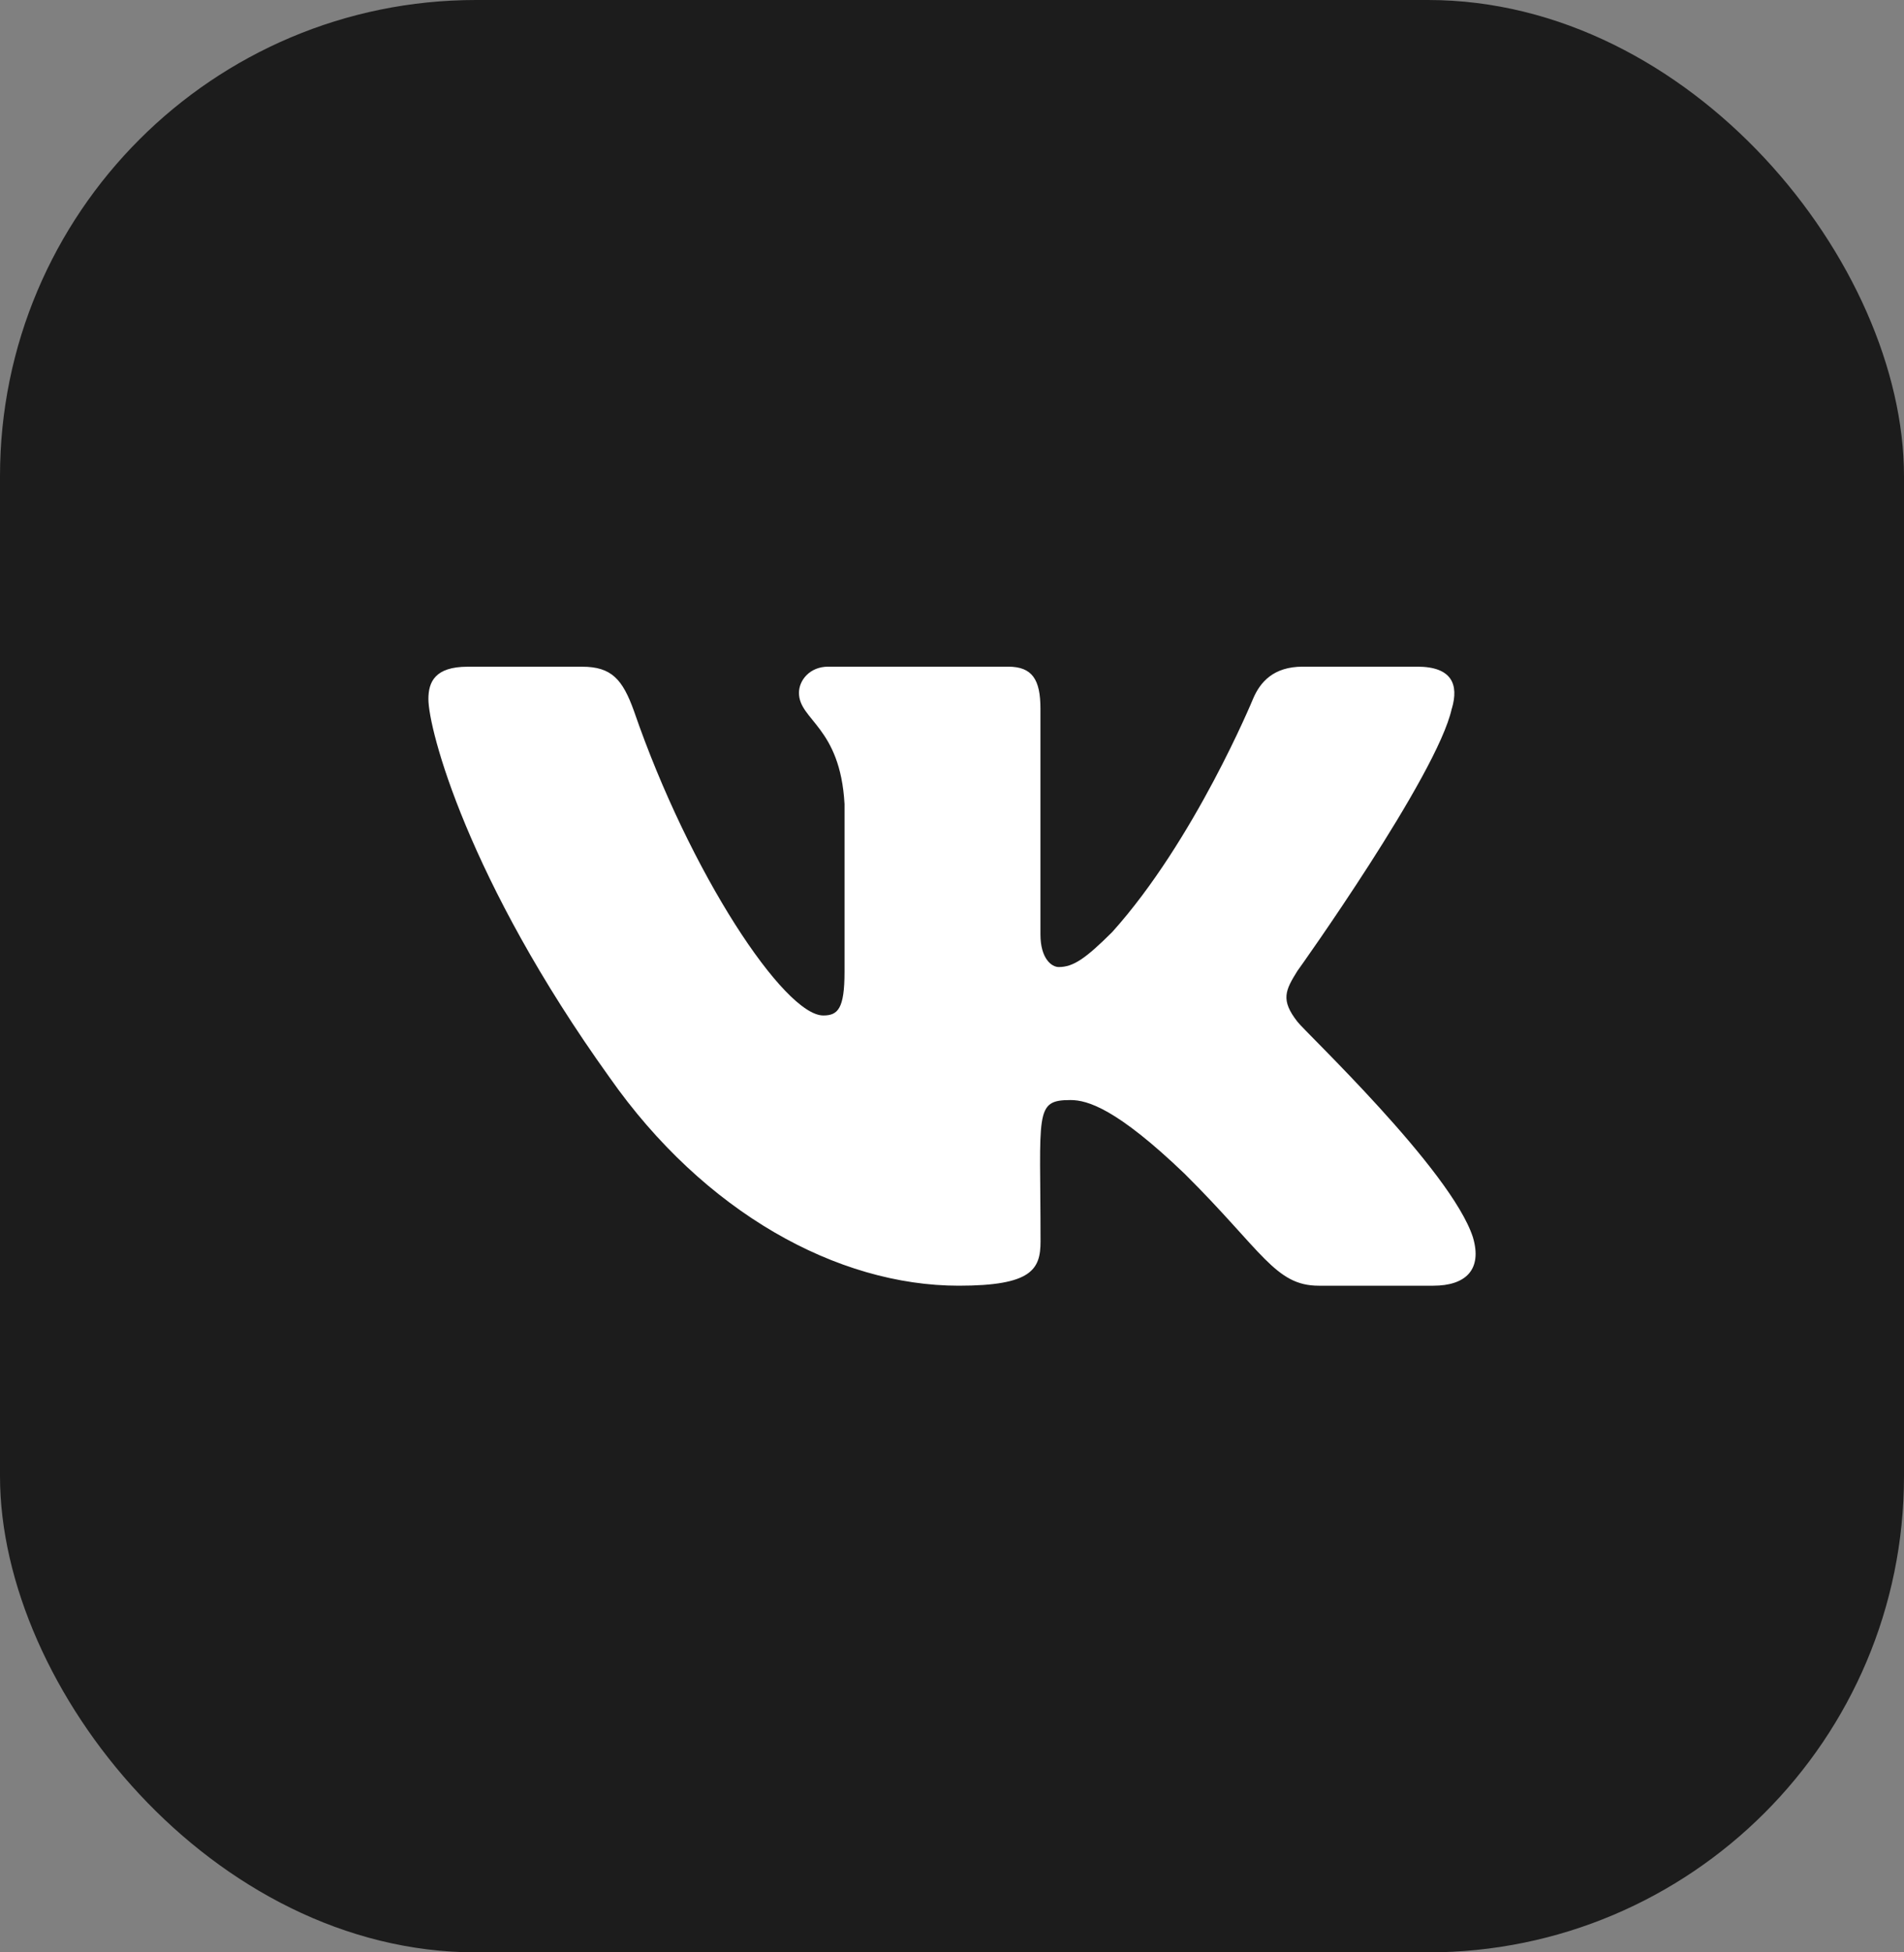<?xml version="1.0" encoding="UTF-8"?> <svg xmlns="http://www.w3.org/2000/svg" width="40" height="41" viewBox="0 0 40 41" fill="none"><rect x="0" y="0" width="40" height="41" fill="#808080" stroke="none"/> <rect width="40" height="41" rx="10" fill="#1C1C1C"></rect> <path d="M27.256 21.455C26.9 21 27.002 20.797 27.256 20.39C27.261 20.386 30.197 16.276 30.499 14.882L30.501 14.881C30.651 14.373 30.501 14 29.774 14H27.369C26.756 14 26.474 14.32 26.323 14.679C26.323 14.679 25.098 17.648 23.366 19.573C22.806 20.13 22.548 20.308 22.243 20.308C22.092 20.308 21.858 20.13 21.858 19.622V14.881C21.858 14.272 21.687 14 21.18 14H17.398C17.014 14 16.785 14.284 16.785 14.549C16.785 15.126 17.652 15.259 17.742 16.884V20.41C17.742 21.183 17.603 21.325 17.296 21.325C16.478 21.325 14.494 18.343 13.318 14.93C13.08 14.268 12.848 14.001 12.231 14.001H9.825C9.138 14.001 9 14.321 9 14.68C9 15.313 9.818 18.462 12.803 22.622C14.792 25.461 17.593 27 20.142 27C21.673 27 21.86 26.658 21.86 26.07C21.86 23.357 21.722 23.101 22.489 23.101C22.845 23.101 23.457 23.279 24.887 24.649C26.522 26.273 26.79 27 27.705 27H30.111C30.796 27 31.144 26.658 30.944 25.984C30.486 24.566 27.395 21.65 27.256 21.455Z" fill="white"></path> </svg> 